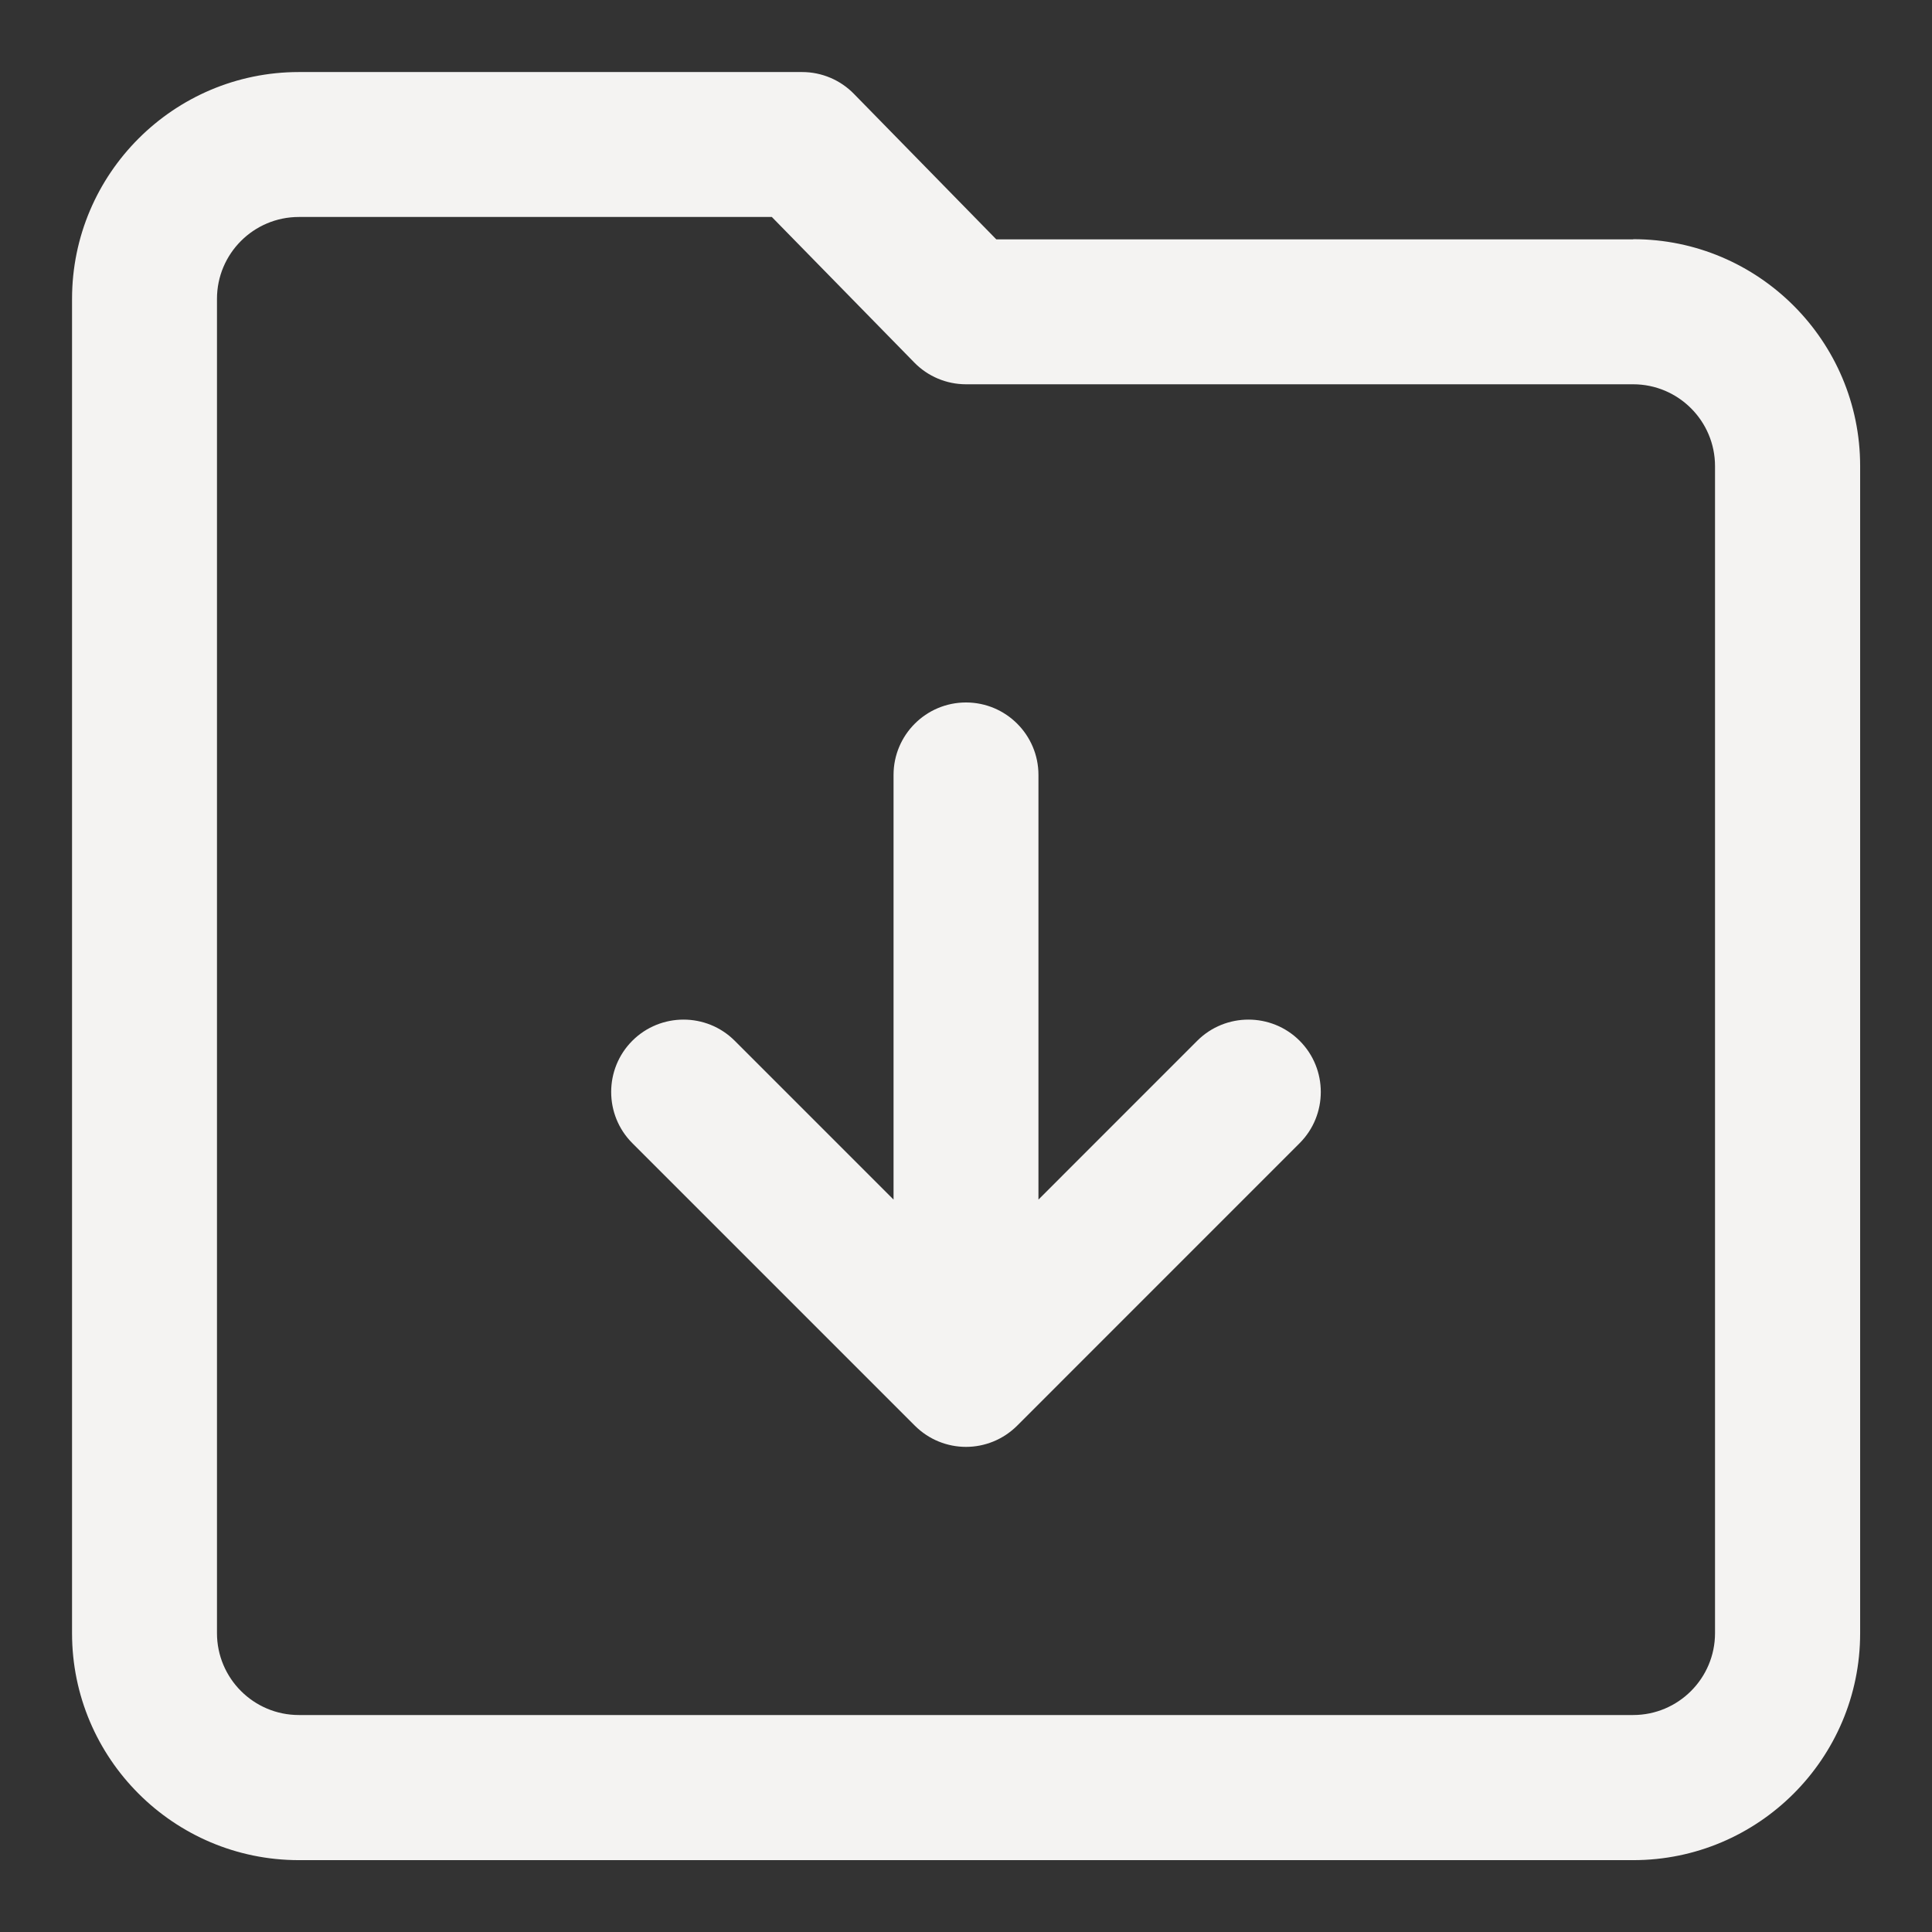 <svg width="62" height="62" viewBox="0 0 62 62" fill="none" xmlns="http://www.w3.org/2000/svg">
<rect x="0" y="0" width="62" height="62" fill="#333333" stroke="none"/>
<path d="M52.408 7.682H31.973L27.404 3.013C26.97 2.567 26.369 2.312 25.742 2.312H9.591C5.58 2.312 2.312 5.574 2.312 9.591V52.415C2.312 56.426 5.574 59.694 9.591 59.694H52.415C56.426 59.694 59.694 56.432 59.694 52.415V14.954C59.694 10.943 56.432 7.676 52.415 7.676L52.408 7.682ZM55.037 52.408C55.037 53.859 53.859 55.037 52.408 55.037H9.591C8.14 55.037 6.963 53.859 6.963 52.408V9.591C6.963 8.14 8.14 6.963 9.591 6.963H24.769L29.338 11.631C29.772 12.078 30.374 12.332 31 12.332H52.408C53.859 12.332 55.037 13.51 55.037 14.96V52.415V52.408Z" fill="#F4F3F2"/>
<path d="M38.421 33.399L33.325 38.496V24.868C33.325 23.585 32.283 22.543 31 22.543C29.716 22.543 28.675 23.585 28.675 24.868V38.496L23.578 33.399C22.673 32.494 21.197 32.494 20.292 33.399C19.387 34.304 19.387 35.78 20.292 36.685L29.357 45.75C29.809 46.202 30.404 46.432 31 46.432C31.595 46.432 32.19 46.202 32.643 45.75L41.707 36.685C42.612 35.78 42.612 34.304 41.707 33.399C40.802 32.494 39.326 32.494 38.421 33.399Z" fill="#F4F3F2"/>
</svg>
